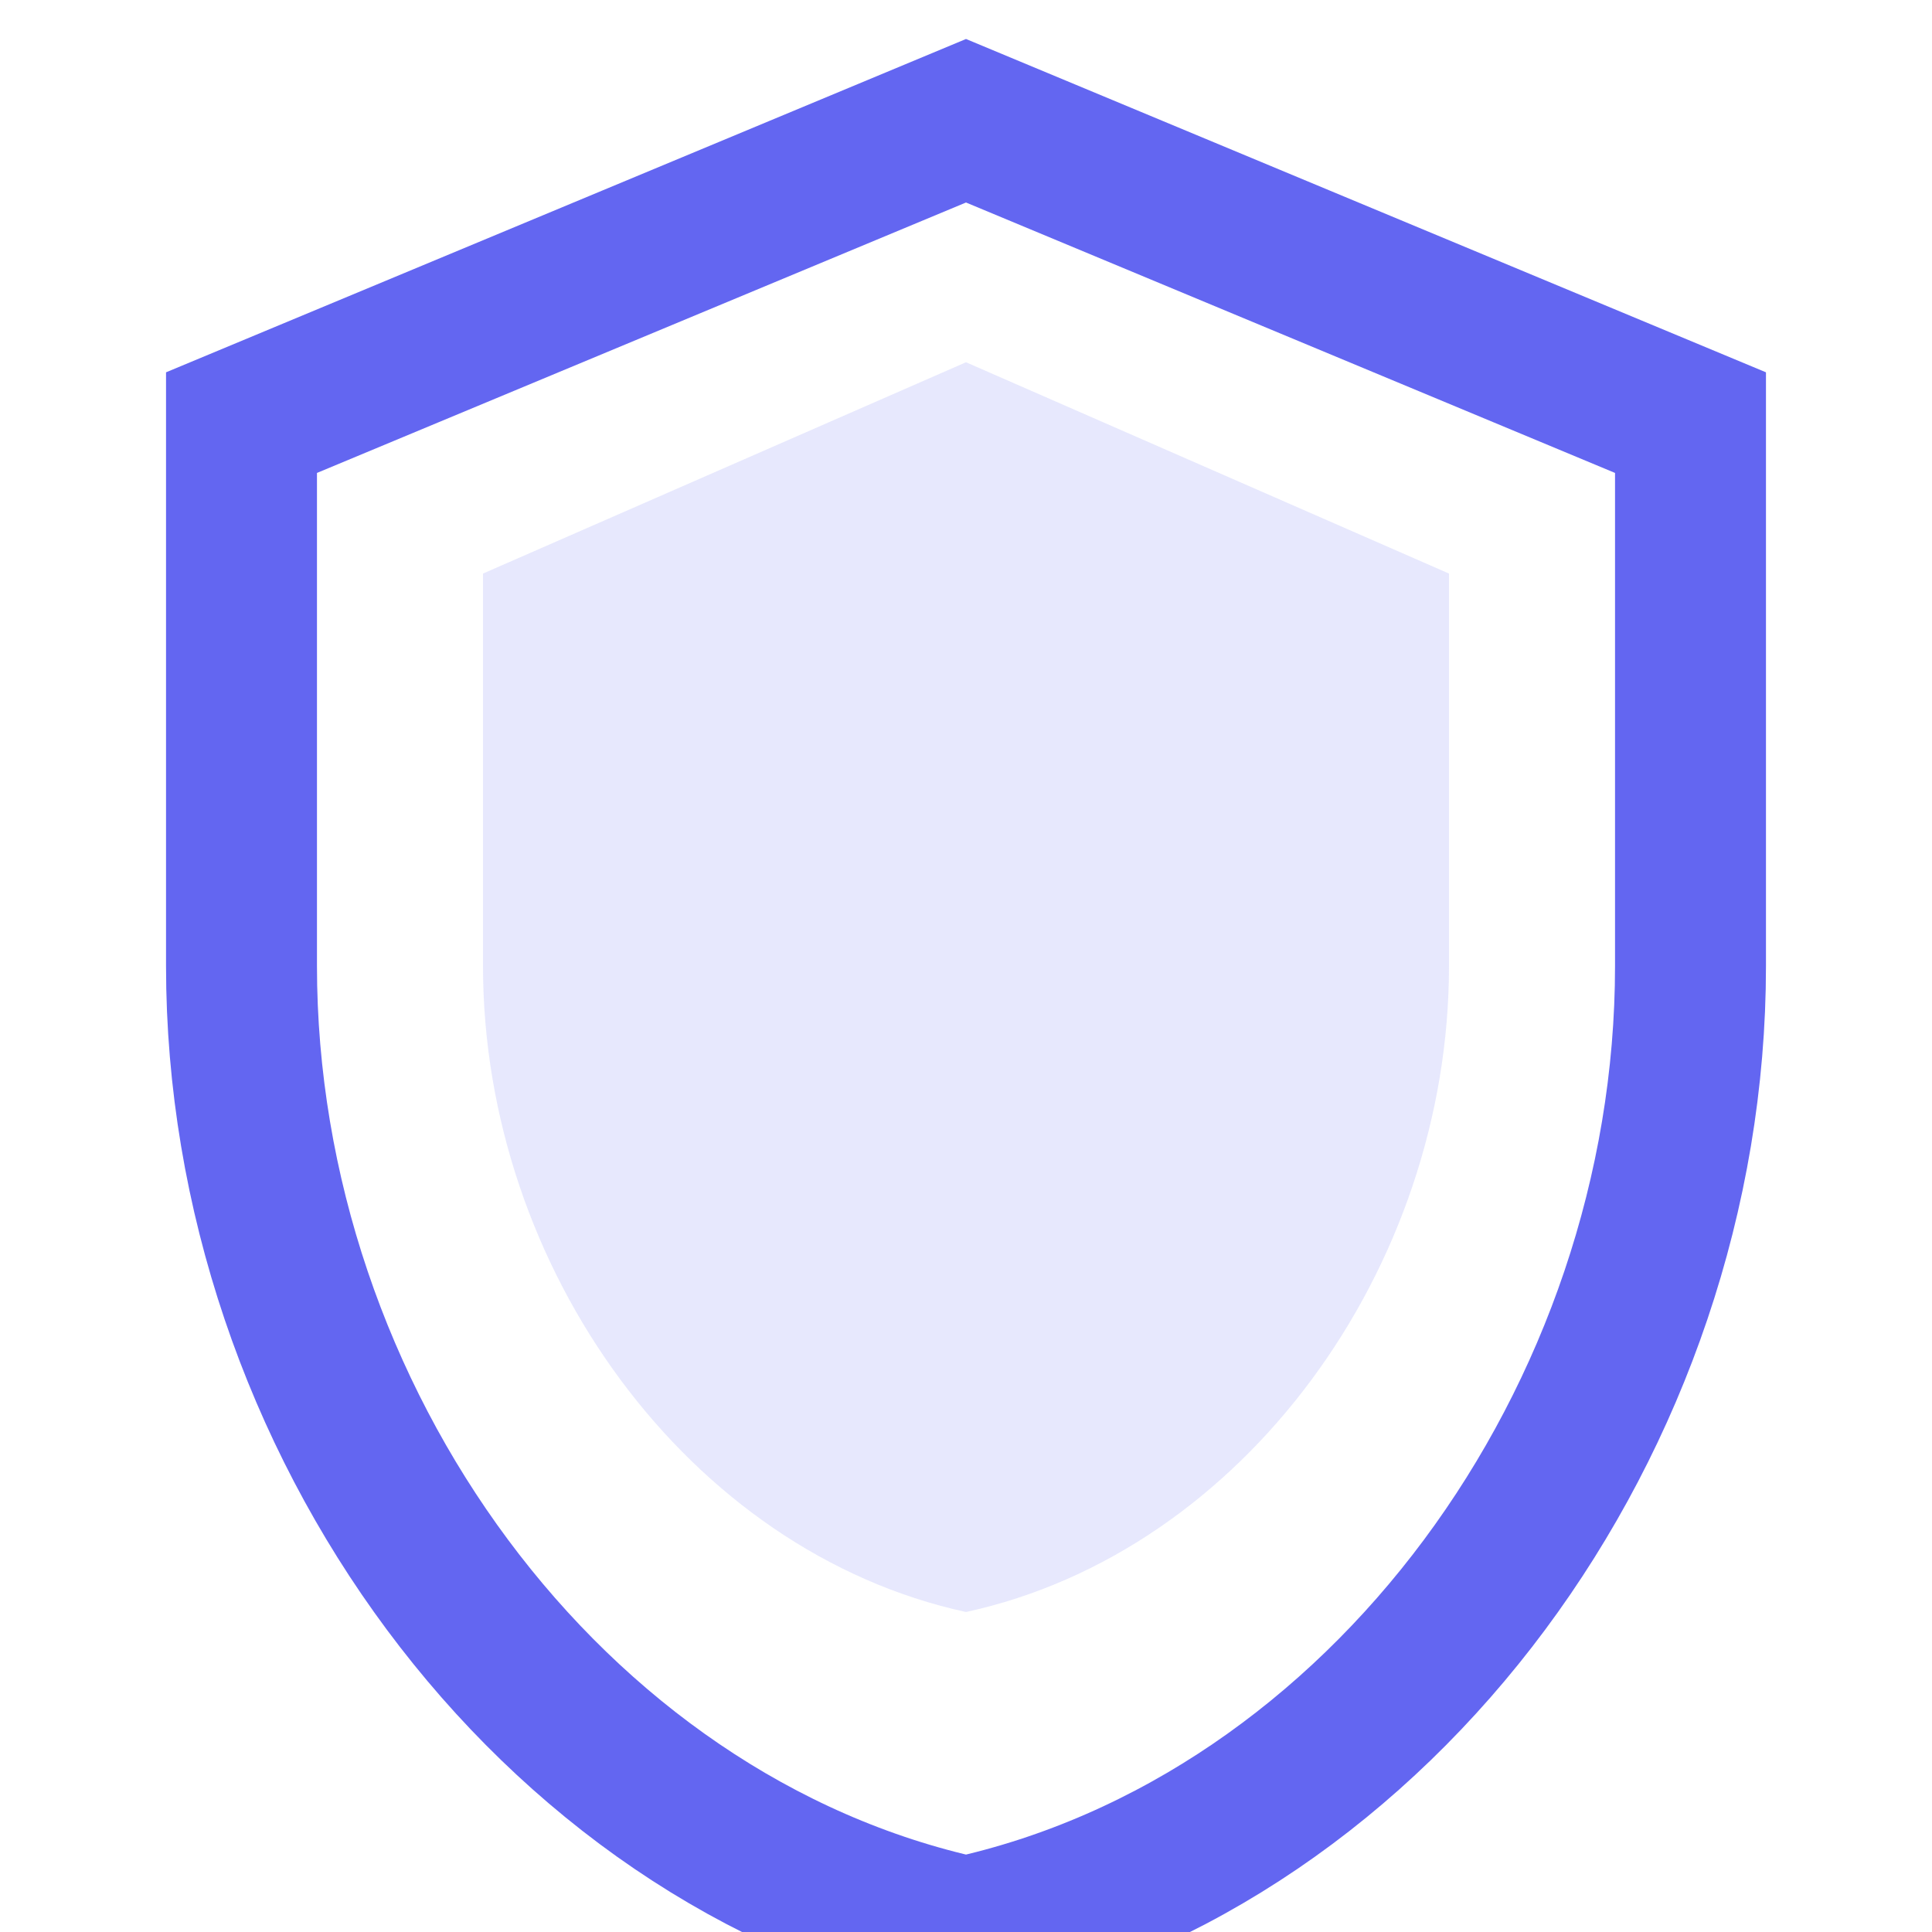 <svg xmlns="http://www.w3.org/2000/svg" viewBox="0 0 32 32" fill="none">
  <path d="M16 2L4 7v9c0 7.5 5.1 14.5 12 16 6.9-1.5 12-8.5 12-16V7L16 2z" stroke="#6366f1" stroke-width="2.5" fill="none"/>
  <path d="M16 6L8 9.5v6.5c0 5 3.4 9.7 8 10.7 4.6-1 8-5.7 8-10.7V9.5L16 6z" fill="#6366f1" fill-opacity="0.15"/>
</svg>
